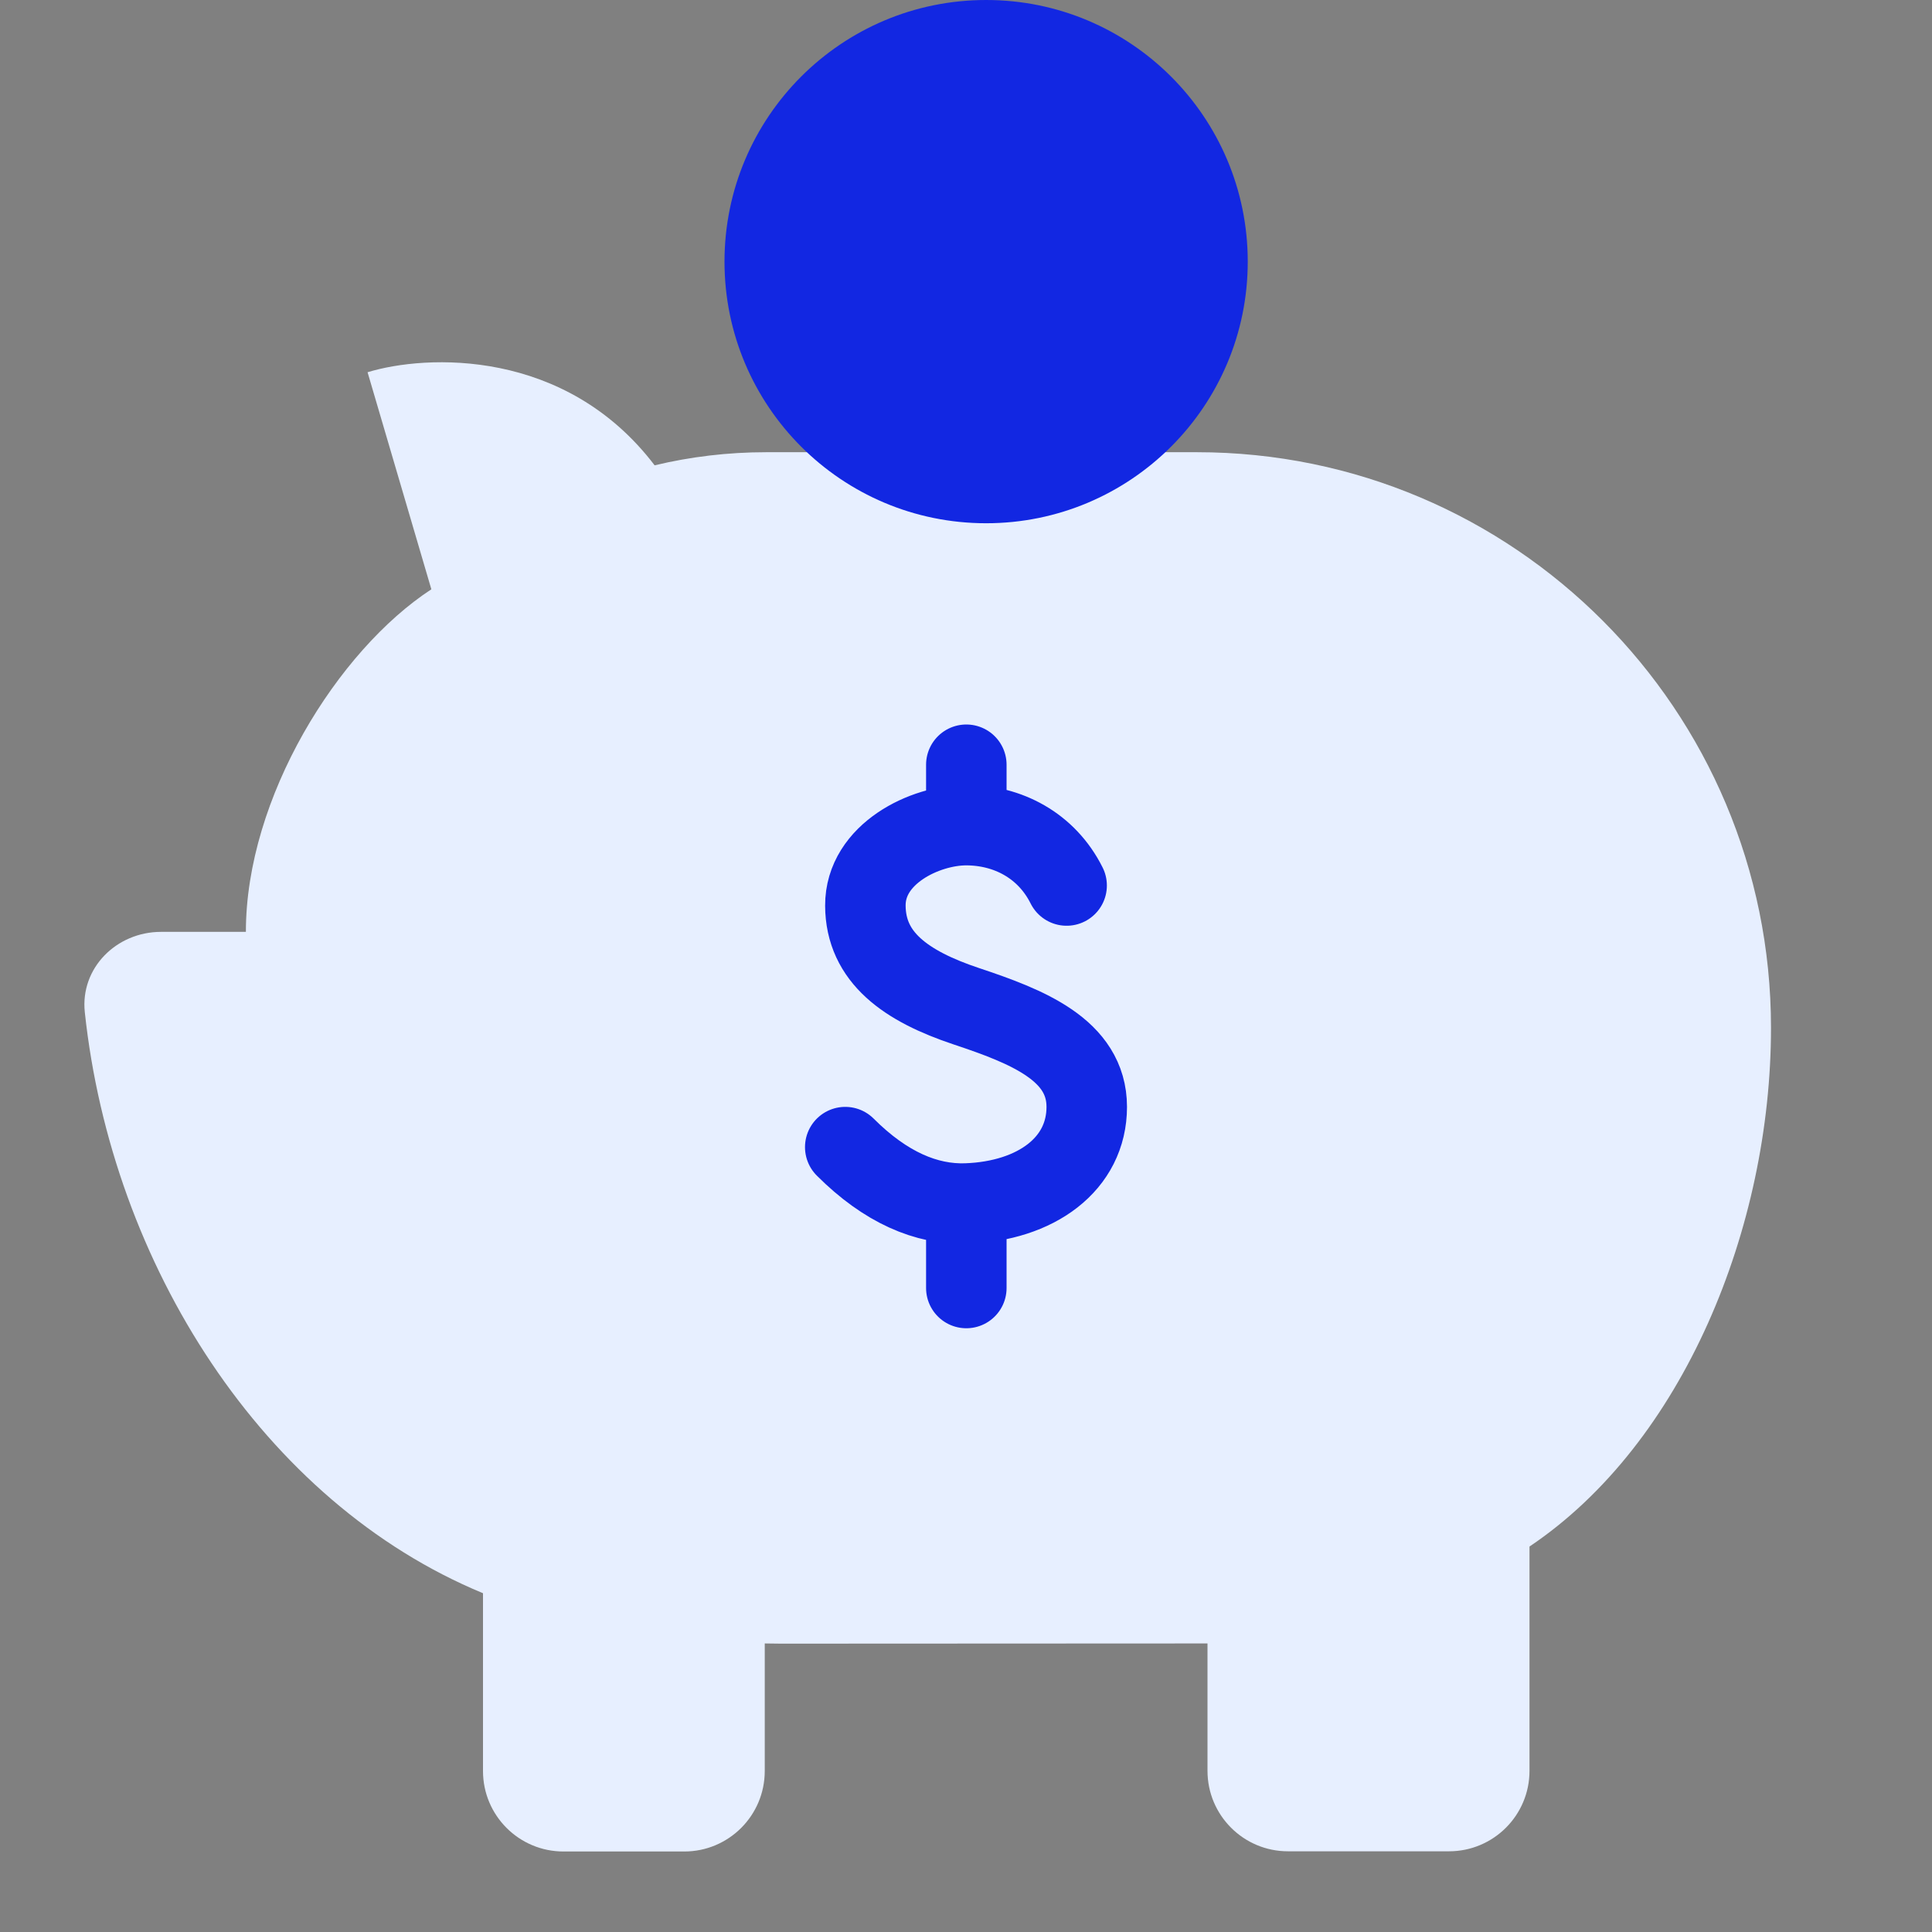<svg xmlns="http://www.w3.org/2000/svg" width="48" height="48" viewBox="0 0 48 48" fill="none"><rect x="0" y="0" width="48" height="48" fill="#808080" stroke="none"/><g clip-path="url(#clip0_14031_2871)"><path d="M19.396 40.836L30 40.831V43.996C30 45.1 30.895 45.995 32 45.995H36C37.105 45.995 38 45.1 38 43.995V38.423C41.823 35.858 44 30.493 44 25.535C44 17.637 37.614 11.235 29.736 11.235H19.038C18.083 11.235 17.154 11.347 16.264 11.561C14.045 8.644 10.585 8.804 9.132 9.248L10.717 14.641C8.391 16.159 6.109 19.818 6.109 23.152H4C2.895 23.152 1.99 24.05 2.107 25.148C2.776 31.409 6.533 37.322 12 39.583V44C12 45.105 12.895 46 14 46H17C18.105 46 19 45.105 19 44V40.831C19.132 40.834 19.264 40.836 19.396 40.836Z" fill="#E7EFFF"></path><ellipse cx="24.5" cy="6.5" rx="6.5" ry="6.5" transform="rotate(-180 24.5 6.5)" fill="#1227E2"></ellipse><path d="M21 28.5C22 29.5 23.018 29.935 24.008 29.901M26.5 22C26 21 25.032 20.502 24.008 20.5M24.008 20.5V19M24.008 20.5C22.983 20.498 21.494 21.211 21.5 22.5C21.506 23.789 22.508 24.5 24.008 25C25.508 25.5 27 26.08 27 27.5C27 28.92 25.741 29.841 24.008 29.901M24.008 29.901V32" stroke="#1227E2" stroke-width="2" stroke-linecap="round"></path></g><defs><clipPath id="clip0_14031_2871"><rect width="48" height="48" fill="white"></rect></clipPath></defs></svg>
